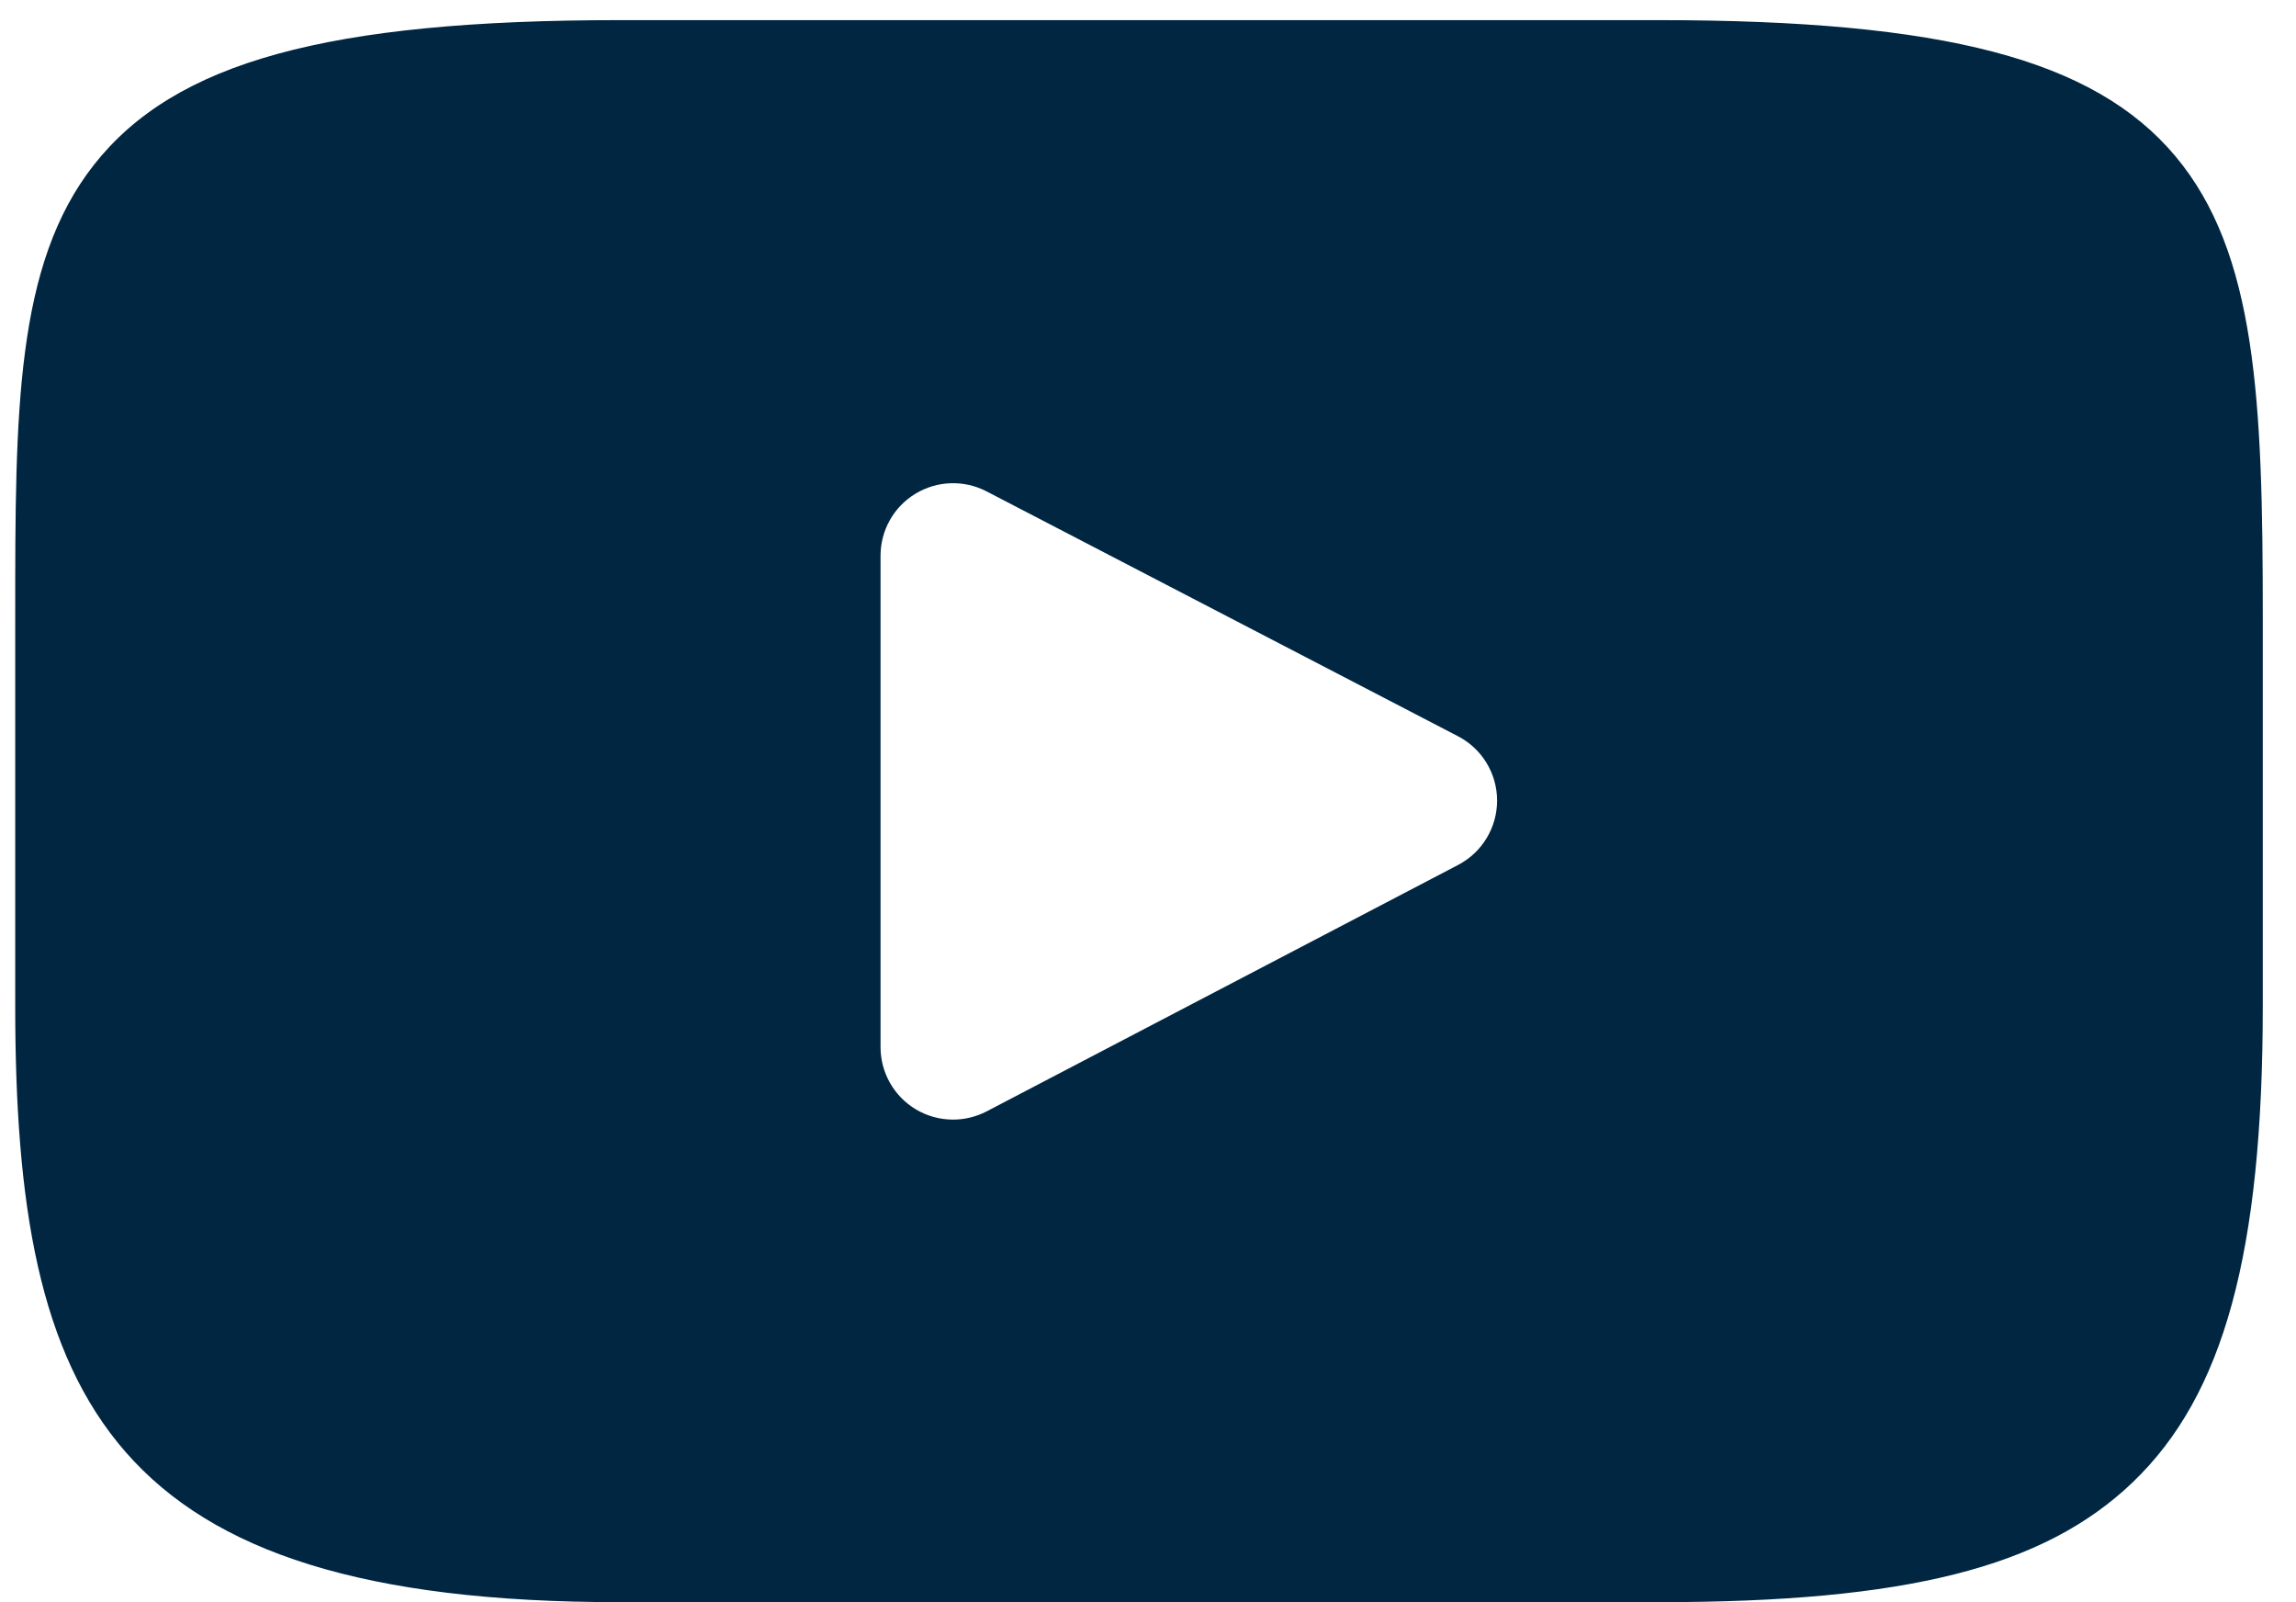 <svg width="43" height="30" viewBox="0 0 43 30" fill="none" xmlns="http://www.w3.org/2000/svg">
<path d="M40.737 2.92C39.218 1.113 36.413 0.377 31.055 0.377H11.608C6.128 0.377 3.275 1.161 1.761 3.084C0.285 4.959 0.285 7.721 0.285 11.545V18.832C0.285 26.239 2.036 30 11.608 30H31.055C35.701 30 38.276 29.35 39.941 27.756C41.649 26.121 42.378 23.453 42.378 18.832V11.545C42.378 7.513 42.264 4.734 40.737 2.92ZM27.309 16.195L18.478 20.81C18.28 20.913 18.064 20.964 17.849 20.964C17.605 20.964 17.361 20.899 17.145 20.768C16.739 20.522 16.491 20.081 16.491 19.607V10.405C16.491 9.931 16.738 9.491 17.144 9.245C17.549 8.999 18.054 8.982 18.475 9.2L27.306 13.786C27.755 14.019 28.037 14.483 28.038 14.989C28.038 15.496 27.758 15.96 27.309 16.195Z" fill="#002642"/>
</svg>
